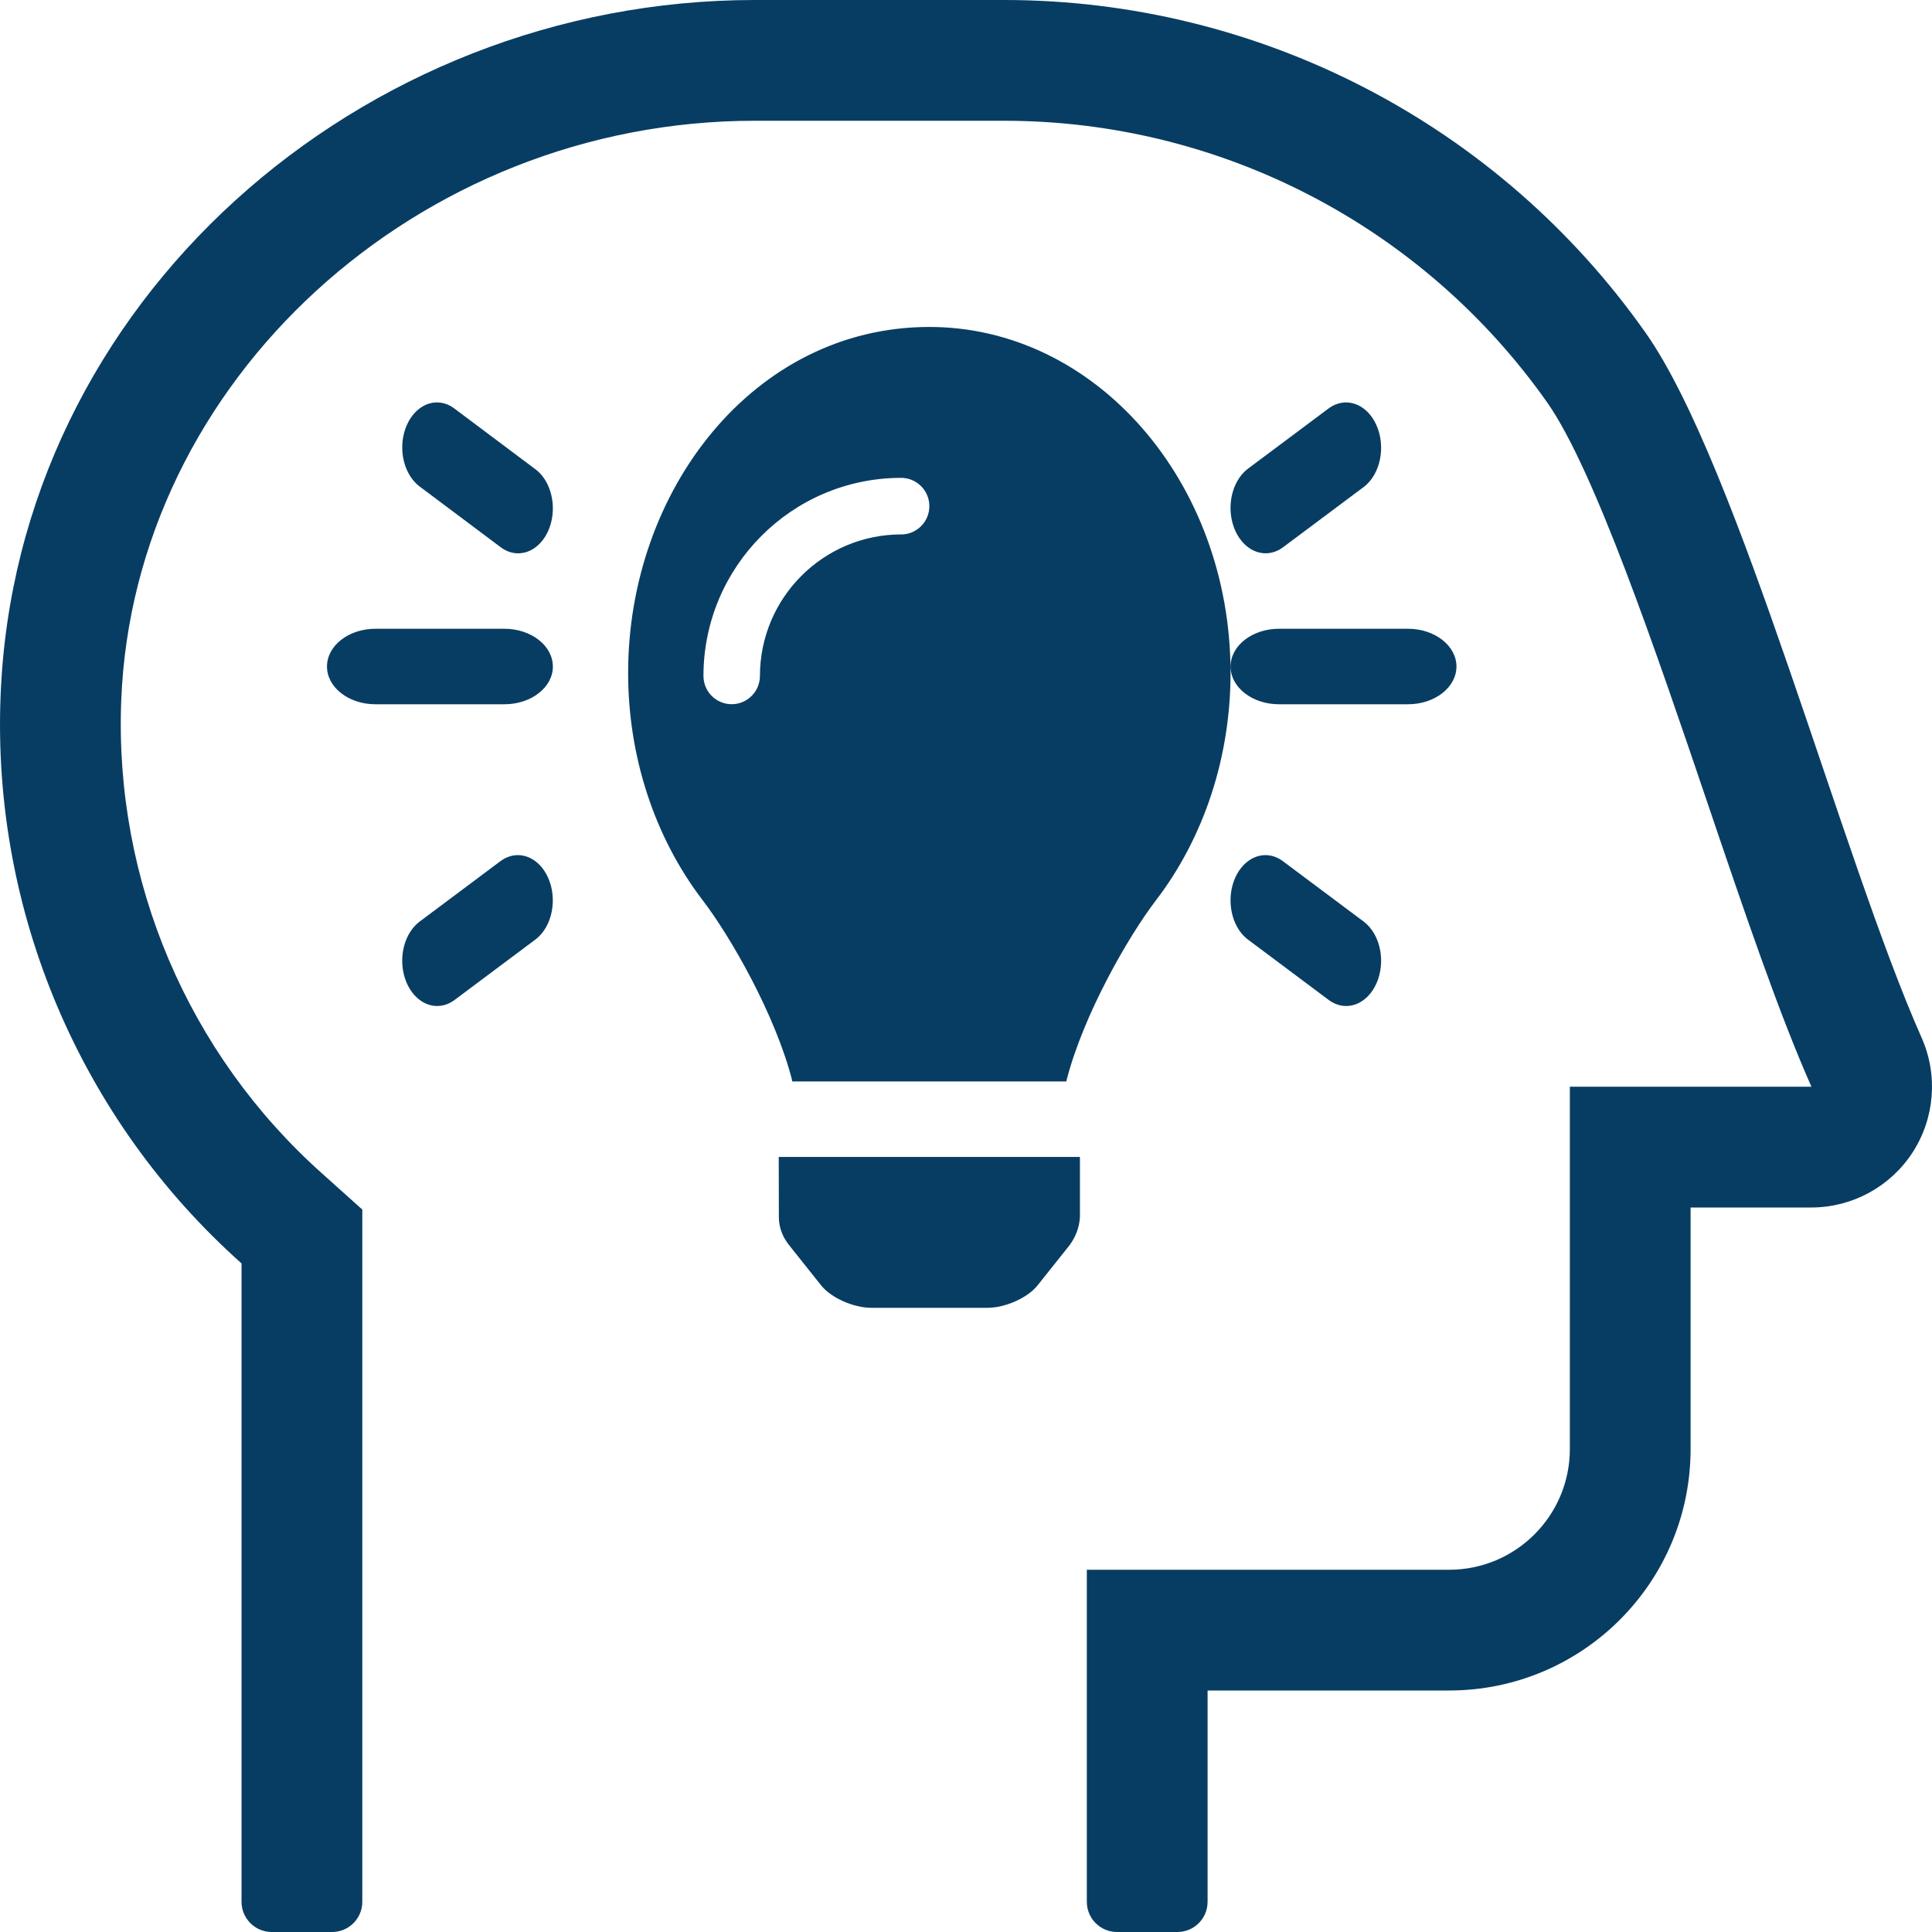 <svg xmlns="http://www.w3.org/2000/svg" width="65" height="65" viewBox="0 0 65 65">
    <path fill="#083D63" d="M64.65 34.912C61.99 28.93 58.5 15.65 55.37 11.204 50.427 4.179 42.374 0 33.783 0h-8.39C12.122 0 .523 10.166.019 23.43c-.284 7.25 2.69 14.248 8.107 19.076v21.478c0 .561.455 1.016 1.016 1.016h2.031c.561 0 1.016-.455 1.016-1.016v-23.29l-1.351-1.212c-4.512-4.025-6.991-9.855-6.76-15.898.41-10.762 9.972-19.521 21.315-19.521h8.39c7.269 0 14.084 3.536 18.271 9.478 1.59 2.26 3.696 8.473 5.39 13.466 1.235 3.645 2.403 7.088 3.5 9.555h-8.128V48.75c0 2.244-1.82 4.063-4.063 4.063H36.565v11.171c0 .561.455 1.016 1.016 1.016h2.031c.561 0 1.016-.455 1.016-1.016v-7.109h8.125c4.488 0 8.125-3.638 8.125-8.125v-8.125h4.063c1.375-.001 2.656-.698 3.404-1.85.748-1.154.863-2.607.305-3.863zm-38.446 6.04c0 .332.119.657.34.934l1.082 1.359c.331.418 1.088.755 1.687.755h3.908c.6 0 1.356-.337 1.687-.755l1.083-1.36c.205-.282.323-.603.342-.934v-2.028H26.2l.004 2.028zM31.235 11c-5.873.02-10.102 5.487-10.102 11.635-.003 2.816.889 5.538 2.508 7.653.951 1.246 2.44 3.849 3.006 6.045 0 .019.004.035.007.052h9.226c0-.017.004-.033.006-.052.567-2.196 2.055-4.799 3.006-6.045 1.62-2.115 2.511-4.837 2.508-7.653 0-6.437-4.554-11.655-10.165-11.635zm-.918 6.98c-2.622.004-4.747 2.133-4.75 4.76 0 .526-.426.952-.95.952-.525 0-.95-.426-.95-.952.004-3.678 2.979-6.66 6.65-6.663.524 0 .95.426.95.952s-.426.952-.95.952zM18.6 22.424c0-.7-.73-1.27-1.629-1.27H12.63c-.9 0-1.629.57-1.629 1.27 0 .701.73 1.27 1.629 1.27h4.342c.9 0 1.629-.569 1.629-1.27zm28.771-1.27H43.03c-.9 0-1.629.57-1.629 1.27 0 .701.73 1.27 1.629 1.27h4.342c.9 0 1.629-.569 1.629-1.27 0-.7-.73-1.27-1.629-1.27zm-29.373-5.378l-2.695-2.02c-.362-.282-.813-.29-1.18-.018-.367.27-.592.778-.59 1.325.003.548.233 1.051.602 1.317l2.696 2.02c.361.282.812.289 1.18.018.366-.27.592-.778.589-1.325-.003-.548-.233-1.052-.602-1.317zm27.9 15.243l-2.716-2.03c-.364-.285-.818-.292-1.188-.02-.37.273-.597.783-.594 1.333.003.551.234 1.057.606 1.324l2.715 2.03c.561.402 1.267.149 1.588-.57.32-.72.137-1.639-.412-2.067zM16.854 28.96l-2.715 2.03c-.372.267-.604.773-.607 1.324-.002.55.225 1.06.595 1.333.369.272.823.265 1.188-.02l2.715-2.03c.549-.428.732-1.347.411-2.066-.32-.72-1.026-.973-1.587-.571zM42.58 18.615c.207 0 .41-.07.59-.205l2.725-2.036c.551-.43.735-1.35.413-2.072-.321-.72-1.03-.975-1.593-.572l-2.725 2.036c-.463.346-.688 1.05-.55 1.718.139.667.606 1.131 1.14 1.131z"/>
</svg>
